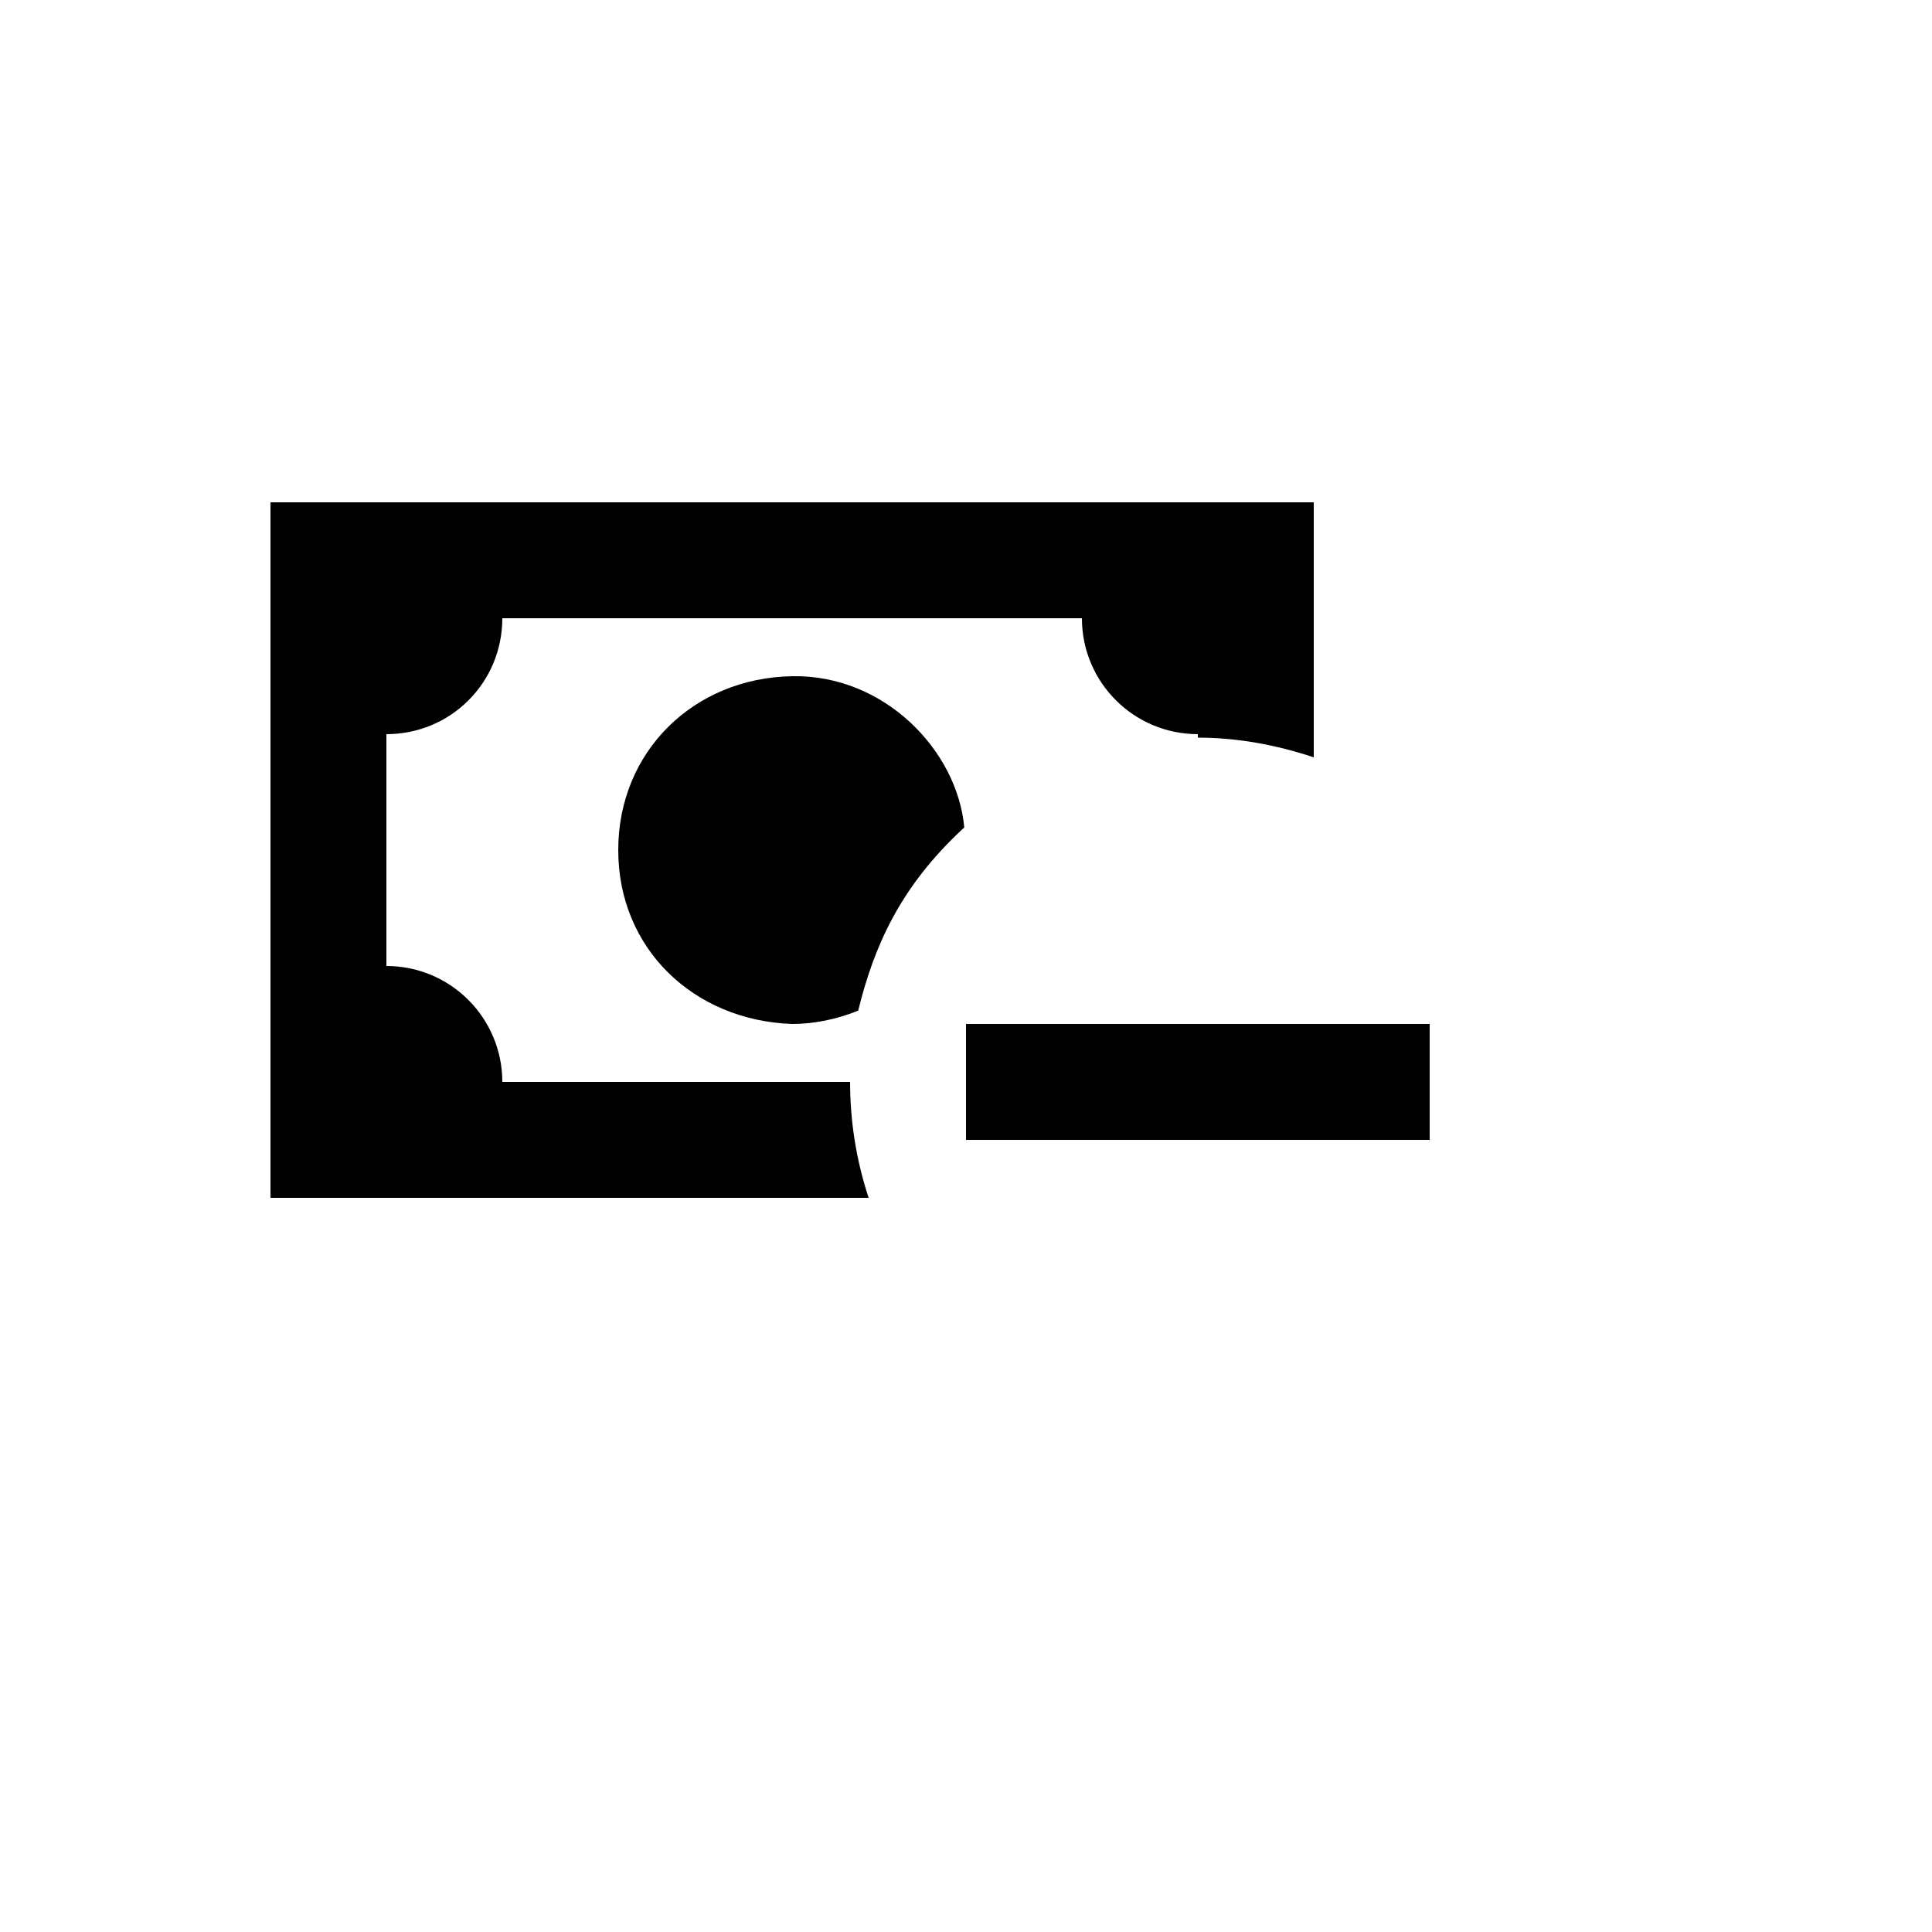 <svg xmlns="http://www.w3.org/2000/svg" version="1.1" xmlns:xlink="http://www.w3.org/1999/xlink" width="100%" height="100%" id="svgWorkerArea" viewBox="-25 -25 625 625" xmlns:idraw="https://idraw.muisca.co" style="background: white;"><defs id="defsdoc"><pattern id="patternBool" x="0" y="0" width="10" height="10" patternUnits="userSpaceOnUse" patternTransform="rotate(35)"><circle cx="5" cy="5" r="4" style="stroke: none;fill: #ff000070;"></circle></pattern></defs><g id="fileImp-754486002" class="cosito"><path id="pathImp-226531352" class="grouped" d="M287.5 306.25C287.5 306.25 287.5 343.75 287.5 343.75 287.5 343.75 437.5 343.75 437.5 343.75 437.5 343.75 437.5 306.25 437.5 306.25M286.938 242.688C284.688 217.75 261.062 193.188 231.25 193.75 199.375 194.312 175 218.125 175 250 175 281.875 199.375 305.125 231.25 306.25 238.375 306.25 245.688 304.75 252.625 301.938 257.688 281.312 266.125 261.812 286.938 242.688M250 325C250 325 137.5 325 137.5 325 137.5 304.375 120.812 287.5 100 287.5 100 287.5 100 212.5 100 212.5 120.812 212.5 137.5 195.812 137.5 175 137.5 175 325 175 325 175 325 195.812 341.875 212.5 362.5 212.5 362.5 212.5 362.5 213.625 362.5 213.625 375.062 213.625 387.625 215.875 400 220 400 220 400 137.5 400 137.5 400 137.5 62.5 137.5 62.5 137.5 62.5 137.5 62.5 362.5 62.5 362.5 62.5 362.5 256 362.5 256 362.5 251.875 349.938 250 337.375 250 325 250 325 250 325 250 325"></path></g></svg>